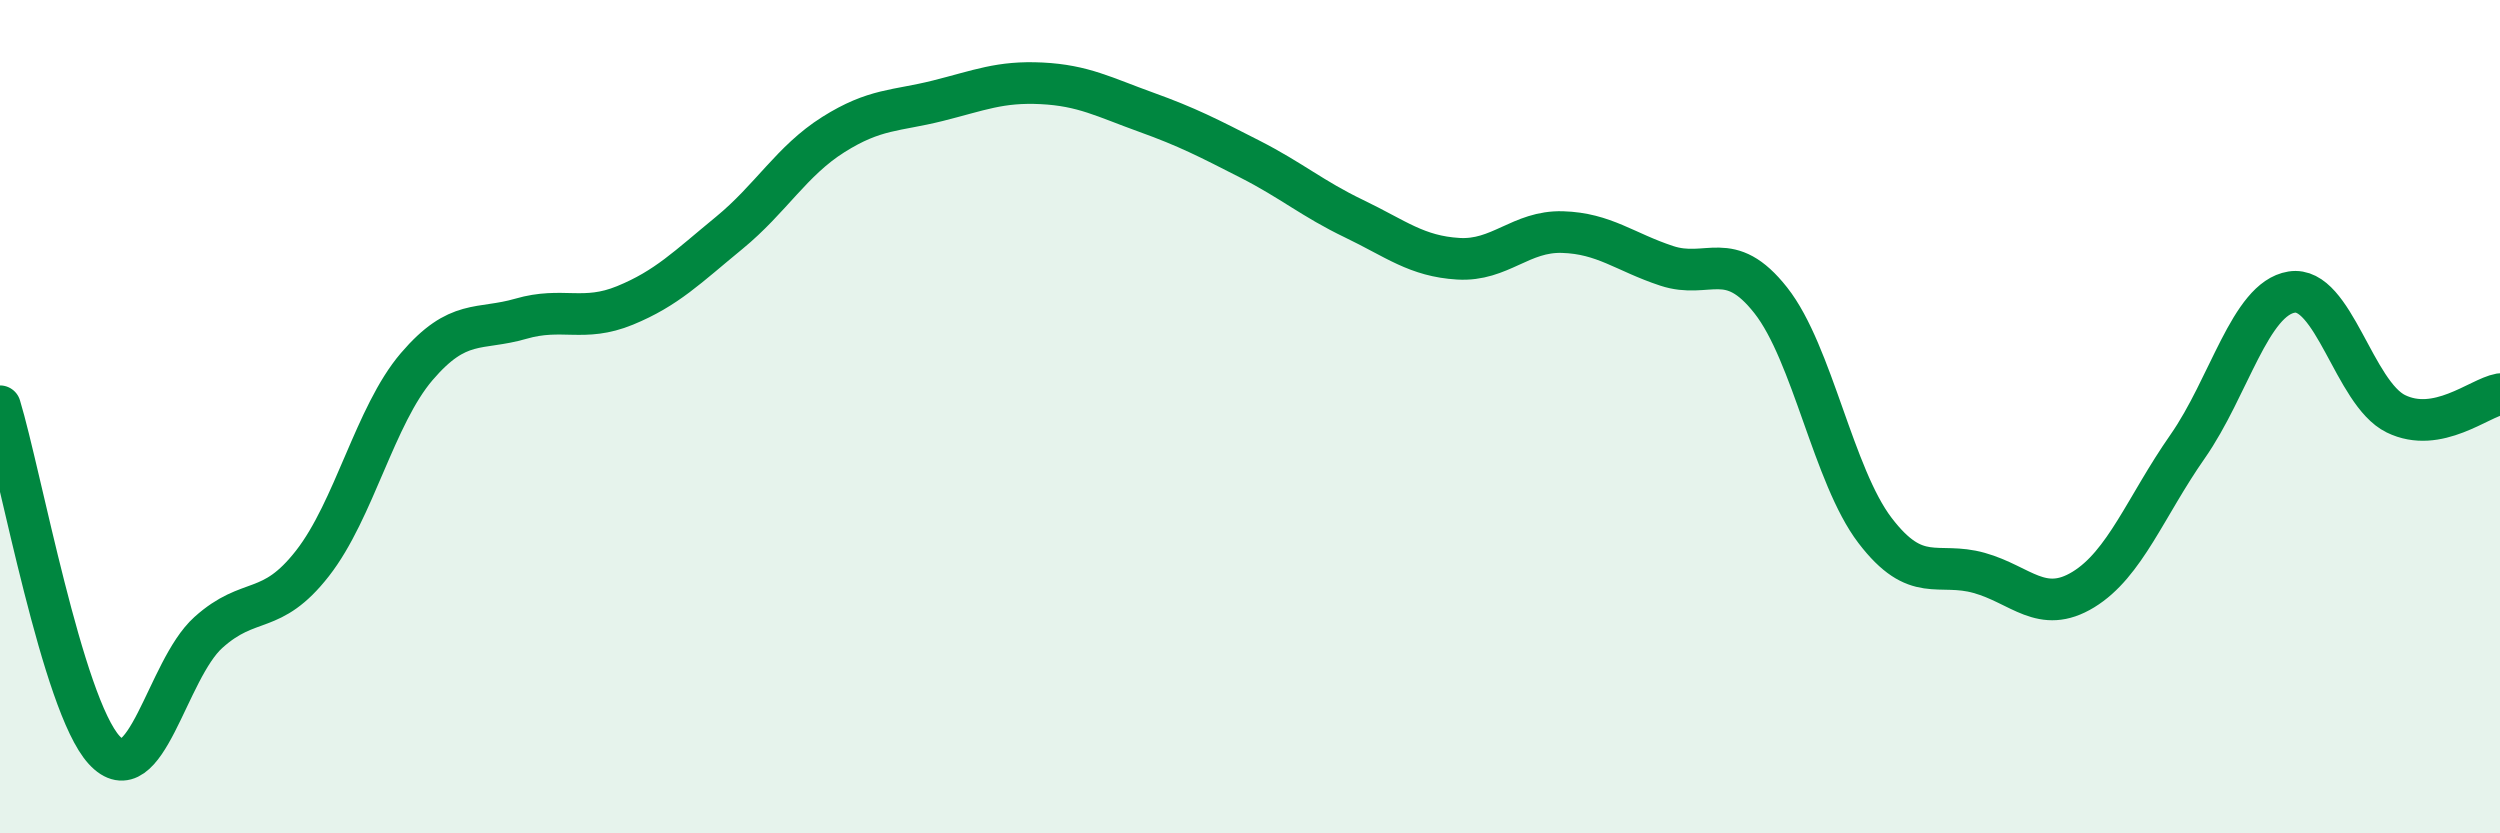 
    <svg width="60" height="20" viewBox="0 0 60 20" xmlns="http://www.w3.org/2000/svg">
      <path
        d="M 0,9.75 C 0.5,11.4 1.5,16.91 2.5,18 C 3.5,19.09 4,16.08 5,15.18 C 6,14.28 6.5,14.8 7.5,13.52 C 8.5,12.24 9,9.97 10,8.8 C 11,7.63 11.5,7.94 12.5,7.65 C 13.5,7.36 14,7.74 15,7.33 C 16,6.92 16.5,6.41 17.5,5.59 C 18.5,4.77 19,3.86 20,3.23 C 21,2.6 21.5,2.67 22.5,2.42 C 23.5,2.17 24,1.95 25,2 C 26,2.05 26.5,2.33 27.5,2.69 C 28.5,3.05 29,3.31 30,3.82 C 31,4.33 31.5,4.77 32.5,5.25 C 33.5,5.73 34,6.15 35,6.21 C 36,6.27 36.5,5.54 37.5,5.57 C 38.5,5.6 39,6.05 40,6.38 C 41,6.71 41.5,5.94 42.5,7.21 C 43.5,8.48 44,11.42 45,12.73 C 46,14.04 46.5,13.47 47.5,13.75 C 48.5,14.03 49,14.76 50,14.15 C 51,13.54 51.5,12.15 52.5,10.72 C 53.5,9.29 54,7.17 55,7.01 C 56,6.85 56.5,9.44 57.5,9.93 C 58.5,10.42 59.5,9.55 60,9.46L60 20L0 20Z"
        fill="#008740"
        opacity="0.1"
        stroke-linecap="round"
        stroke-linejoin="round"
      />
      <path
        d="M 0,9.75 C 0.5,11.4 1.5,16.91 2.5,18 C 3.5,19.09 4,16.08 5,15.18 C 6,14.28 6.5,14.8 7.5,13.52 C 8.5,12.24 9,9.97 10,8.8 C 11,7.63 11.5,7.94 12.5,7.65 C 13.5,7.36 14,7.74 15,7.33 C 16,6.92 16.5,6.41 17.5,5.59 C 18.5,4.77 19,3.86 20,3.23 C 21,2.6 21.5,2.67 22.5,2.42 C 23.5,2.17 24,1.95 25,2 C 26,2.05 26.5,2.33 27.5,2.69 C 28.5,3.05 29,3.31 30,3.82 C 31,4.33 31.5,4.77 32.5,5.25 C 33.5,5.73 34,6.15 35,6.21 C 36,6.27 36.5,5.54 37.5,5.57 C 38.5,5.6 39,6.05 40,6.38 C 41,6.71 41.5,5.94 42.5,7.21 C 43.5,8.48 44,11.42 45,12.73 C 46,14.04 46.5,13.47 47.5,13.75 C 48.5,14.03 49,14.76 50,14.15 C 51,13.54 51.5,12.15 52.5,10.72 C 53.5,9.29 54,7.17 55,7.01 C 56,6.85 56.5,9.44 57.5,9.93 C 58.5,10.42 59.5,9.55 60,9.46"
        stroke="#008740"
        stroke-width="1"
        fill="none"
        stroke-linecap="round"
        stroke-linejoin="round"
      />
    </svg>
  